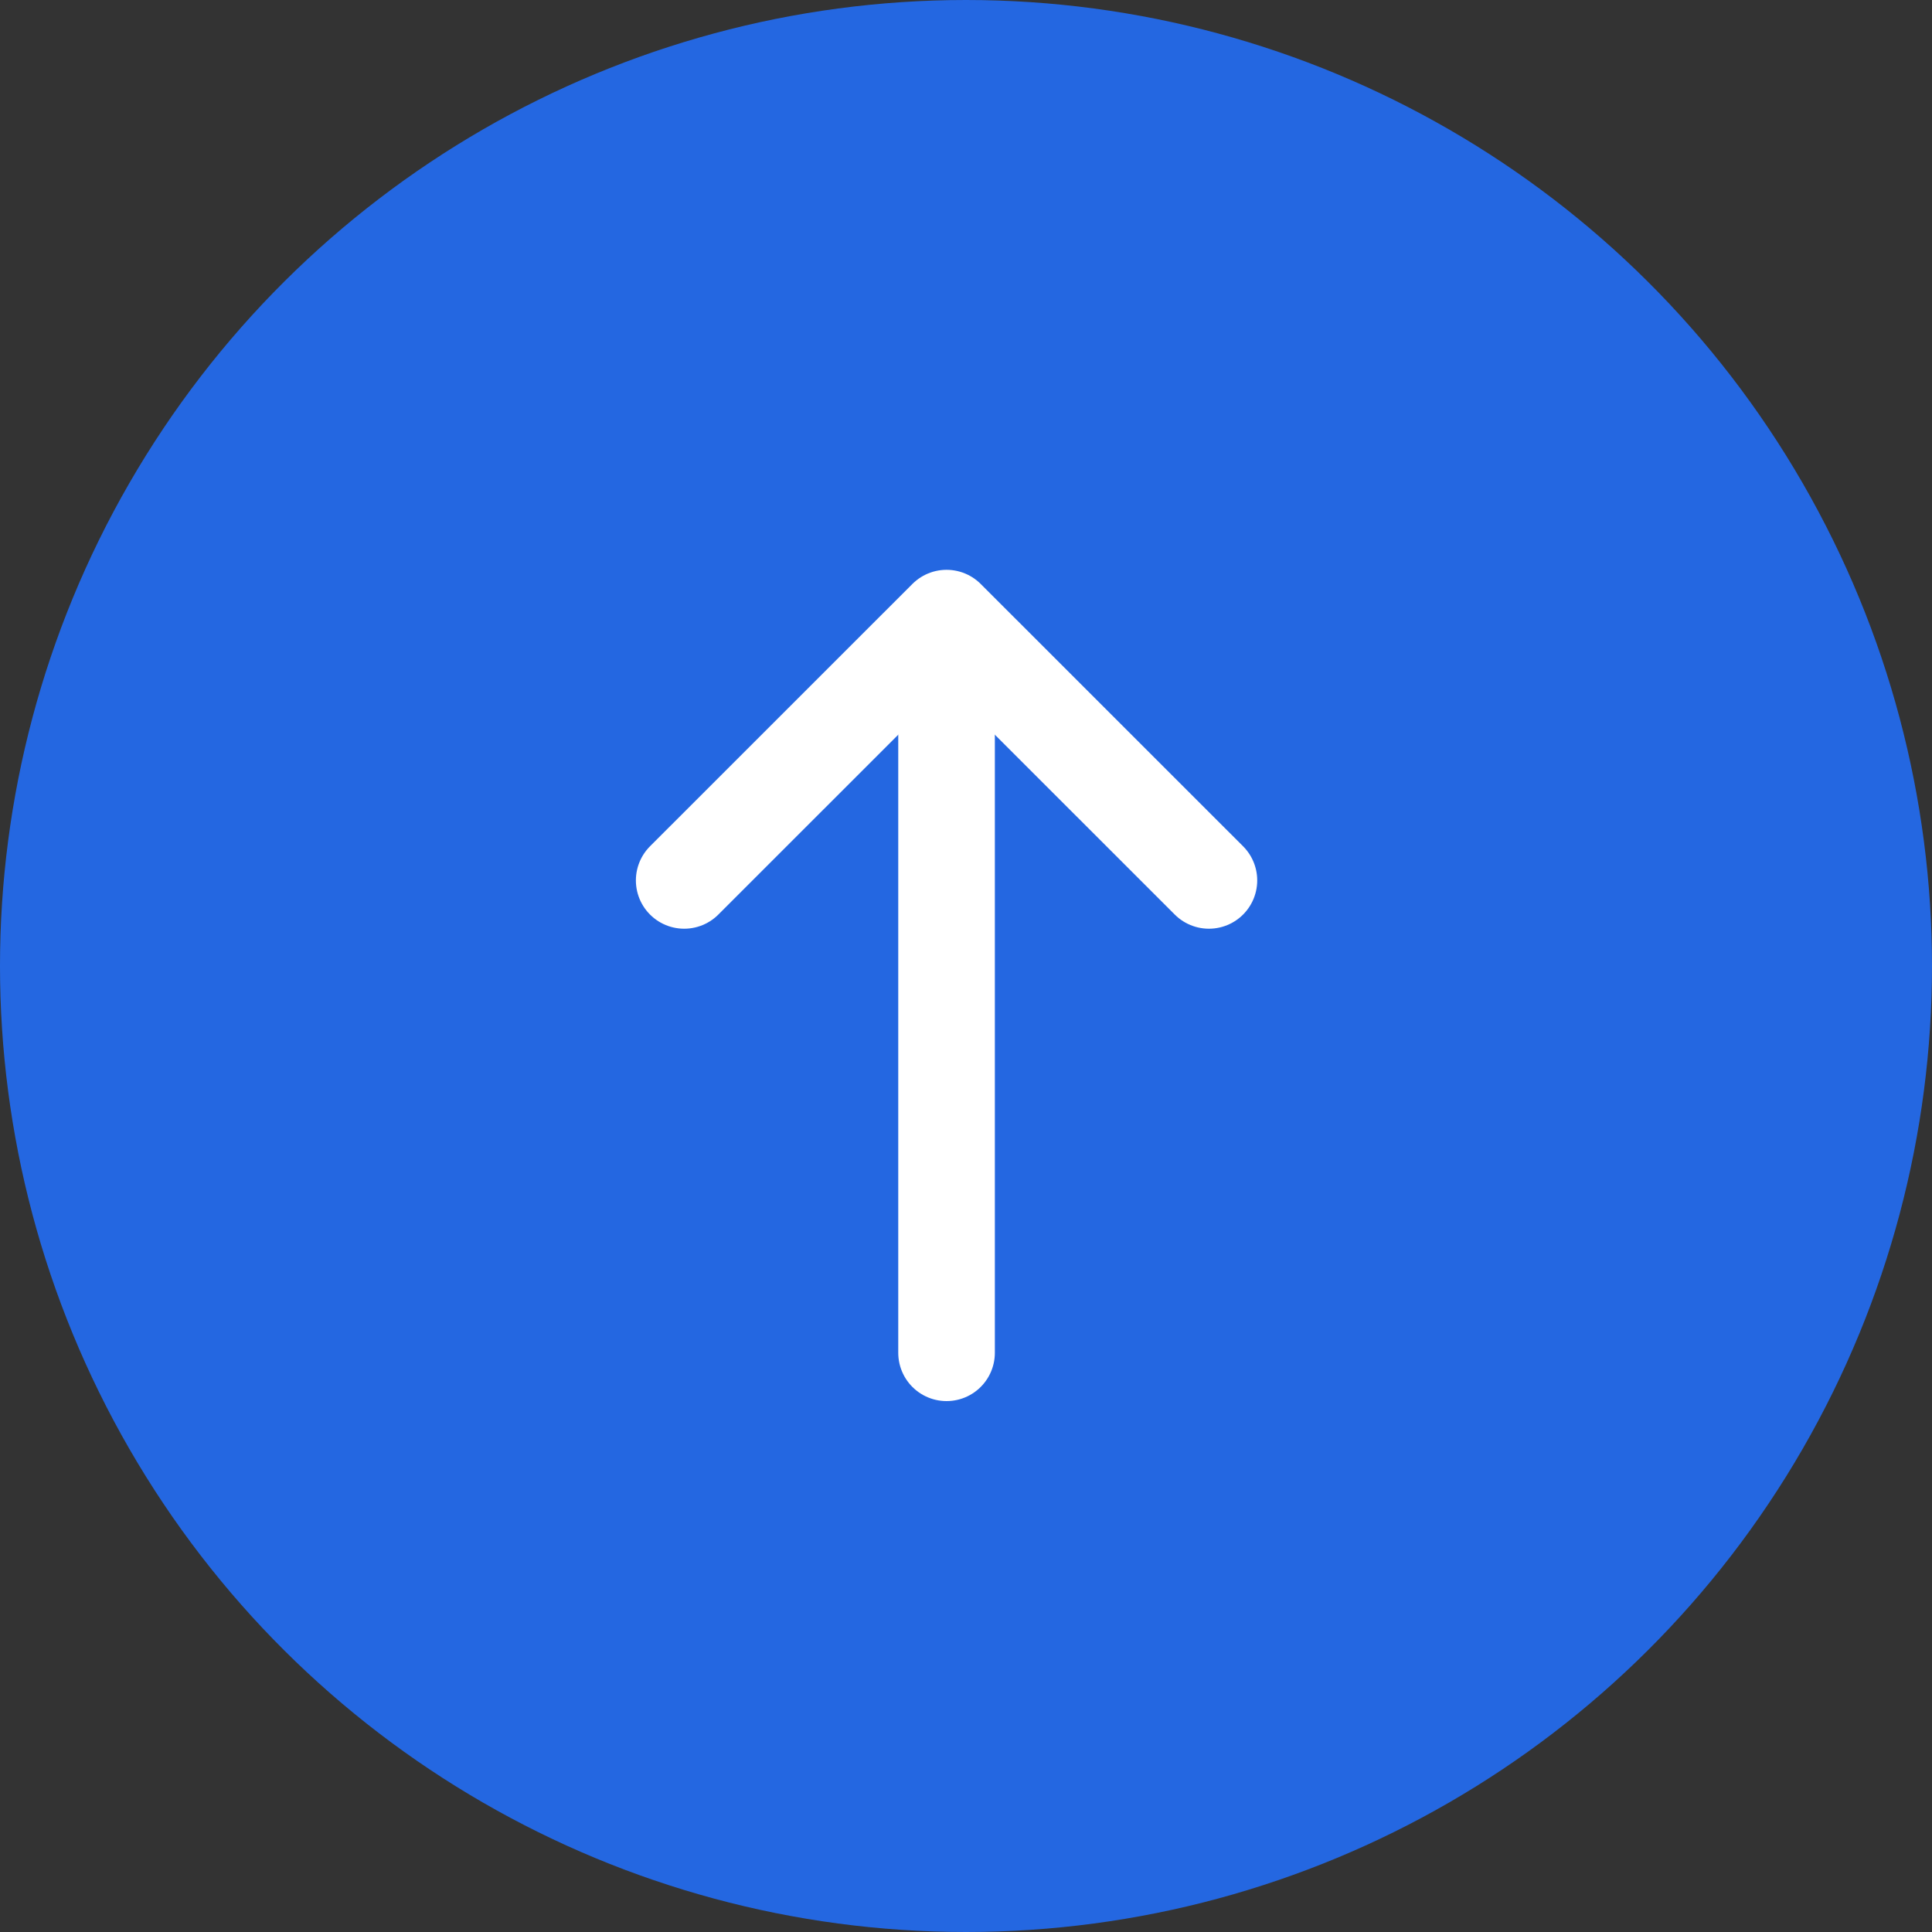 <svg width="30" height="30" viewBox="0 0 30 30" fill="none" xmlns="http://www.w3.org/2000/svg">
<rect x="0" y="0" width="30" height="30" fill="#333333" stroke="none"/>
<circle cx="15" cy="15" r="15" transform="rotate(-90 15 15)" fill="#2467E1"/>
<path d="M18.772 13.671L14.698 9.598L10.624 13.671" stroke="white" stroke-width="1.5" stroke-miterlimit="10" stroke-linecap="round" stroke-linejoin="round"/>
<path d="M14.698 21.006L14.698 9.711" stroke="white" stroke-width="1.5" stroke-miterlimit="10" stroke-linecap="round" stroke-linejoin="round"/>
</svg>
